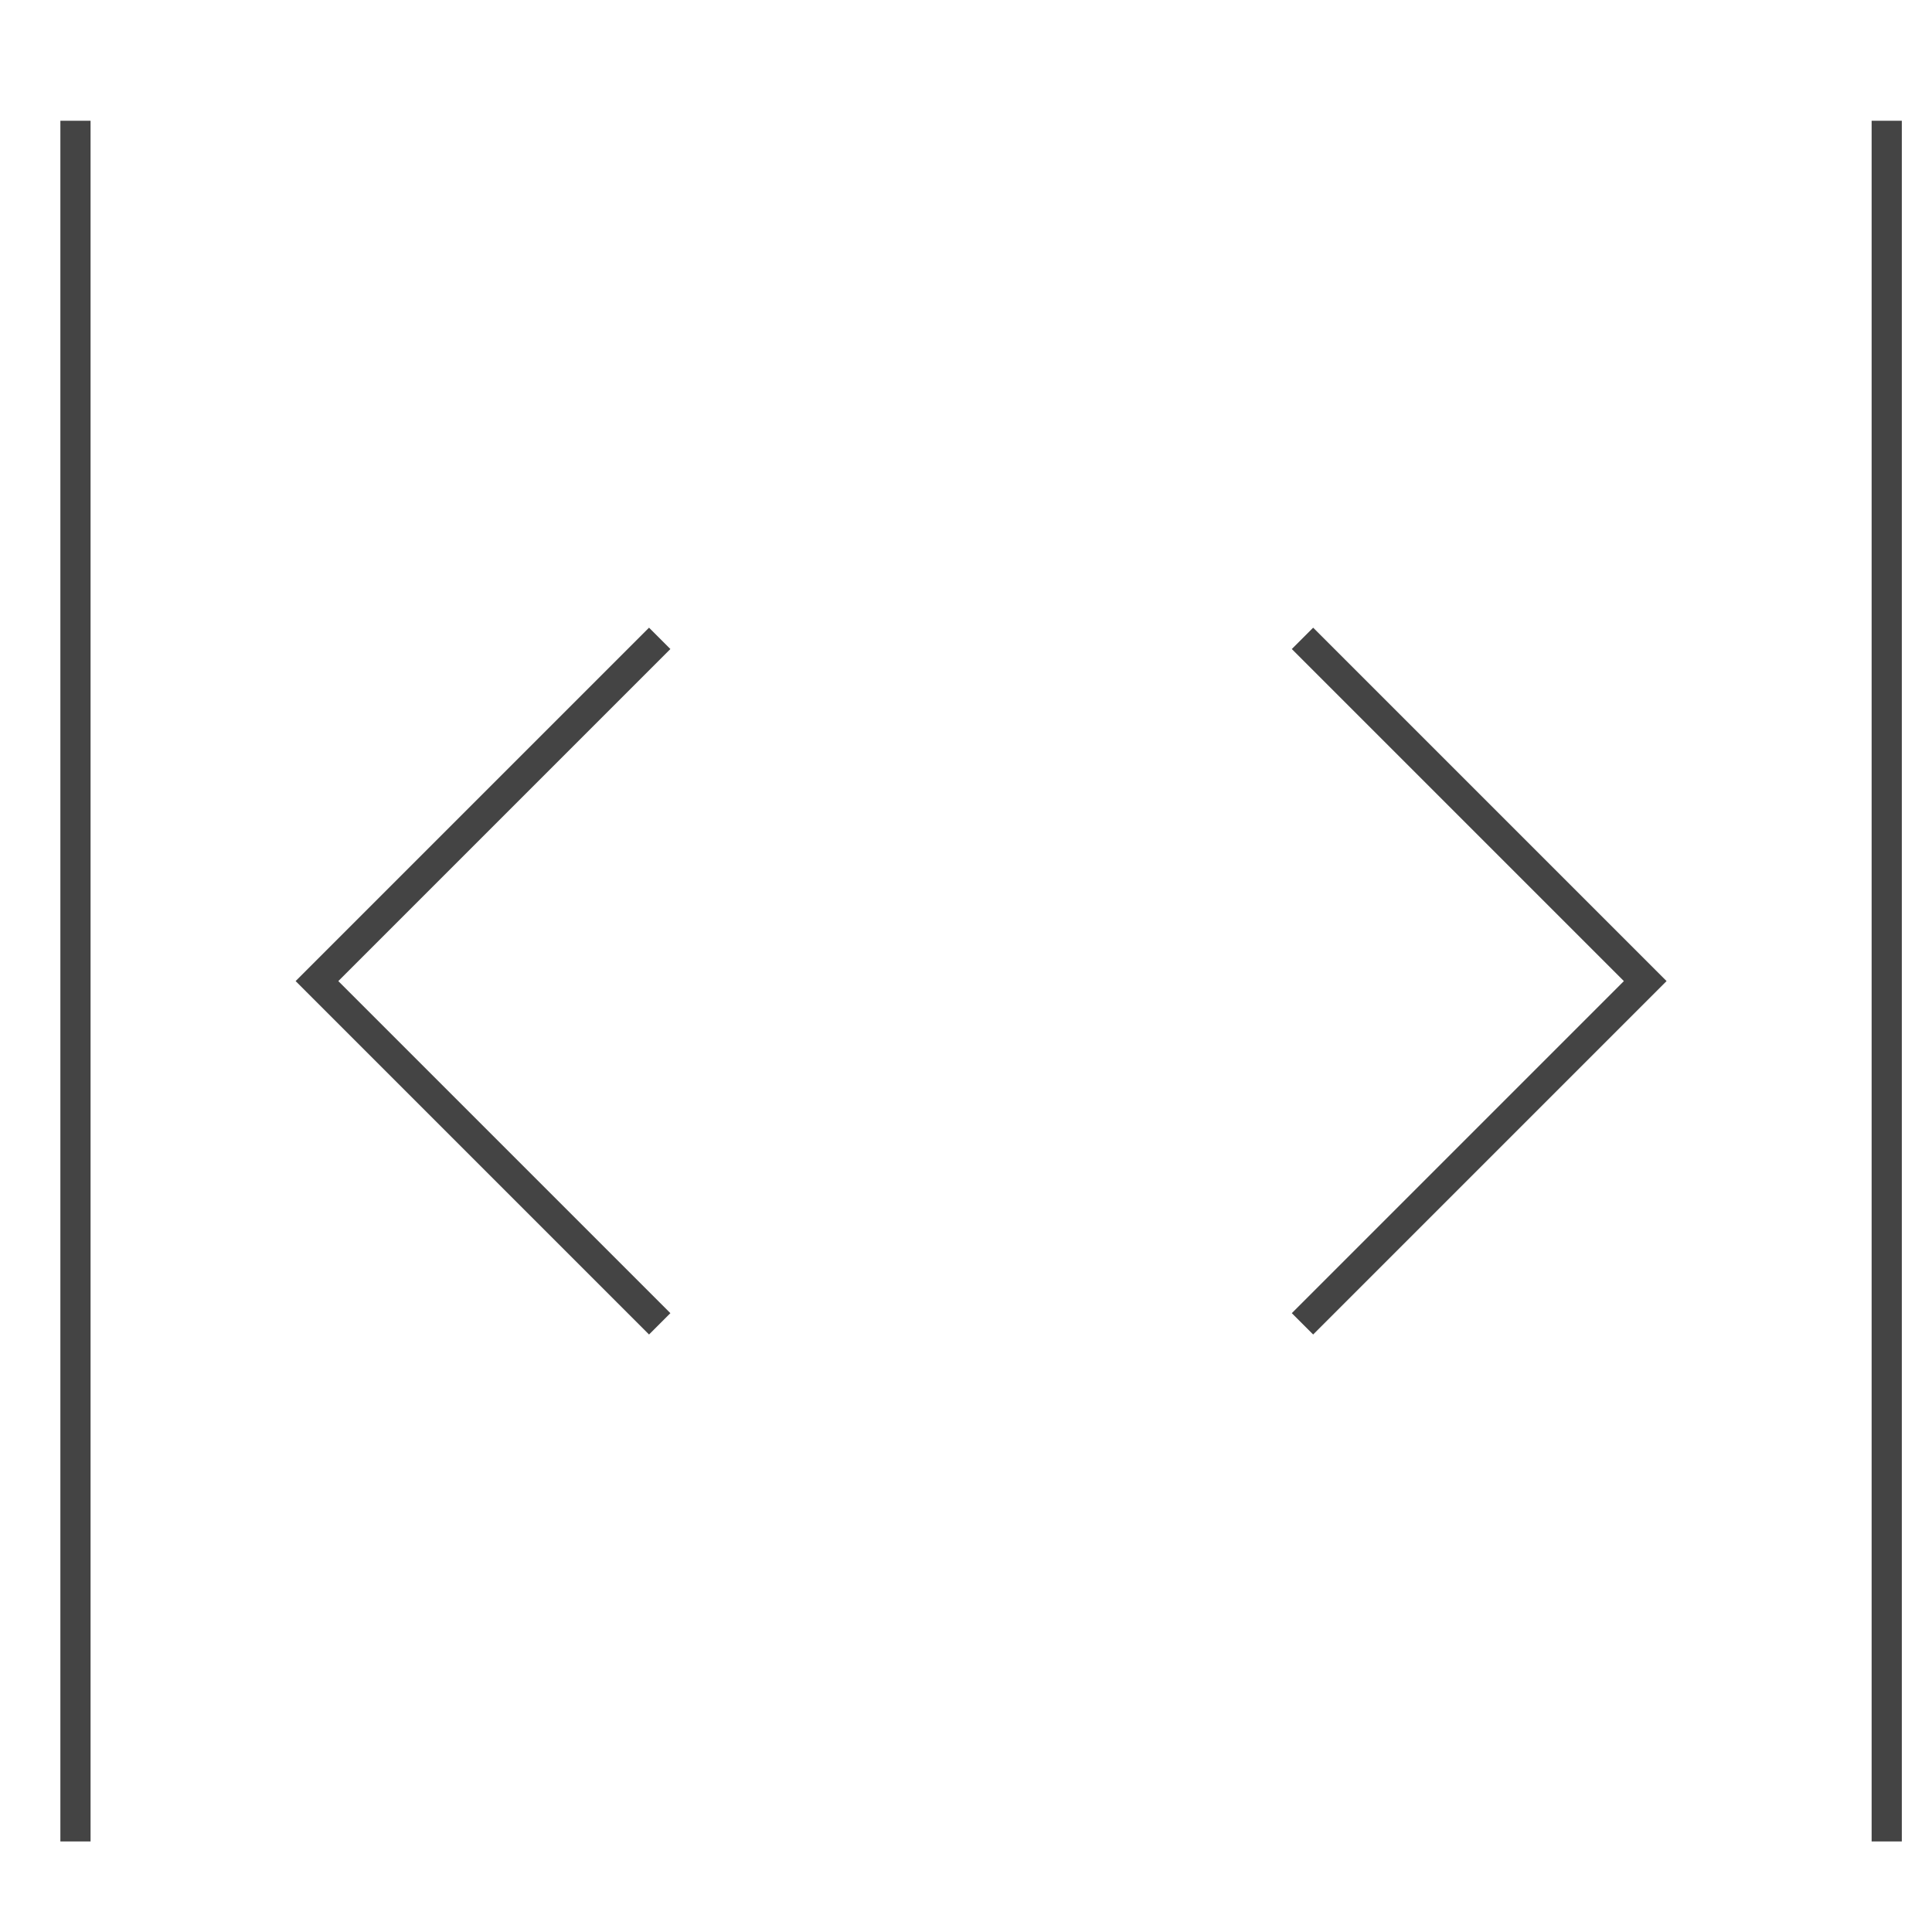 <svg xmlns="http://www.w3.org/2000/svg" xmlns:xlink="http://www.w3.org/1999/xlink" x="0px" y="0px" width="64px" height="64px" viewBox="0 0 64 64" stroke-width="1"><g stroke-width="1" transform="translate(0.5, 0.5)"><polyline points="43 21 54 32 43 43" fill="none" stroke="#444444" stroke-linecap="square" stroke-miterlimit="10" stroke-width="1" stroke-linejoin="miter"></polyline> <polyline points="21 43 10 32 21 21" fill="none" stroke="#444444" stroke-linecap="square" stroke-miterlimit="10" stroke-width="1" stroke-linejoin="miter"></polyline> <line x1="2" y1="4" x2="2" y2="60" fill="none" stroke="#444444" stroke-linecap="square" stroke-miterlimit="10" stroke-width="1" data-color="color-2" stroke-linejoin="miter"></line> <line x1="62" y1="4" x2="62" y2="60" fill="none" stroke="#444444" stroke-linecap="square" stroke-miterlimit="10" stroke-width="1" data-color="color-2" stroke-linejoin="miter"></line></g></svg>